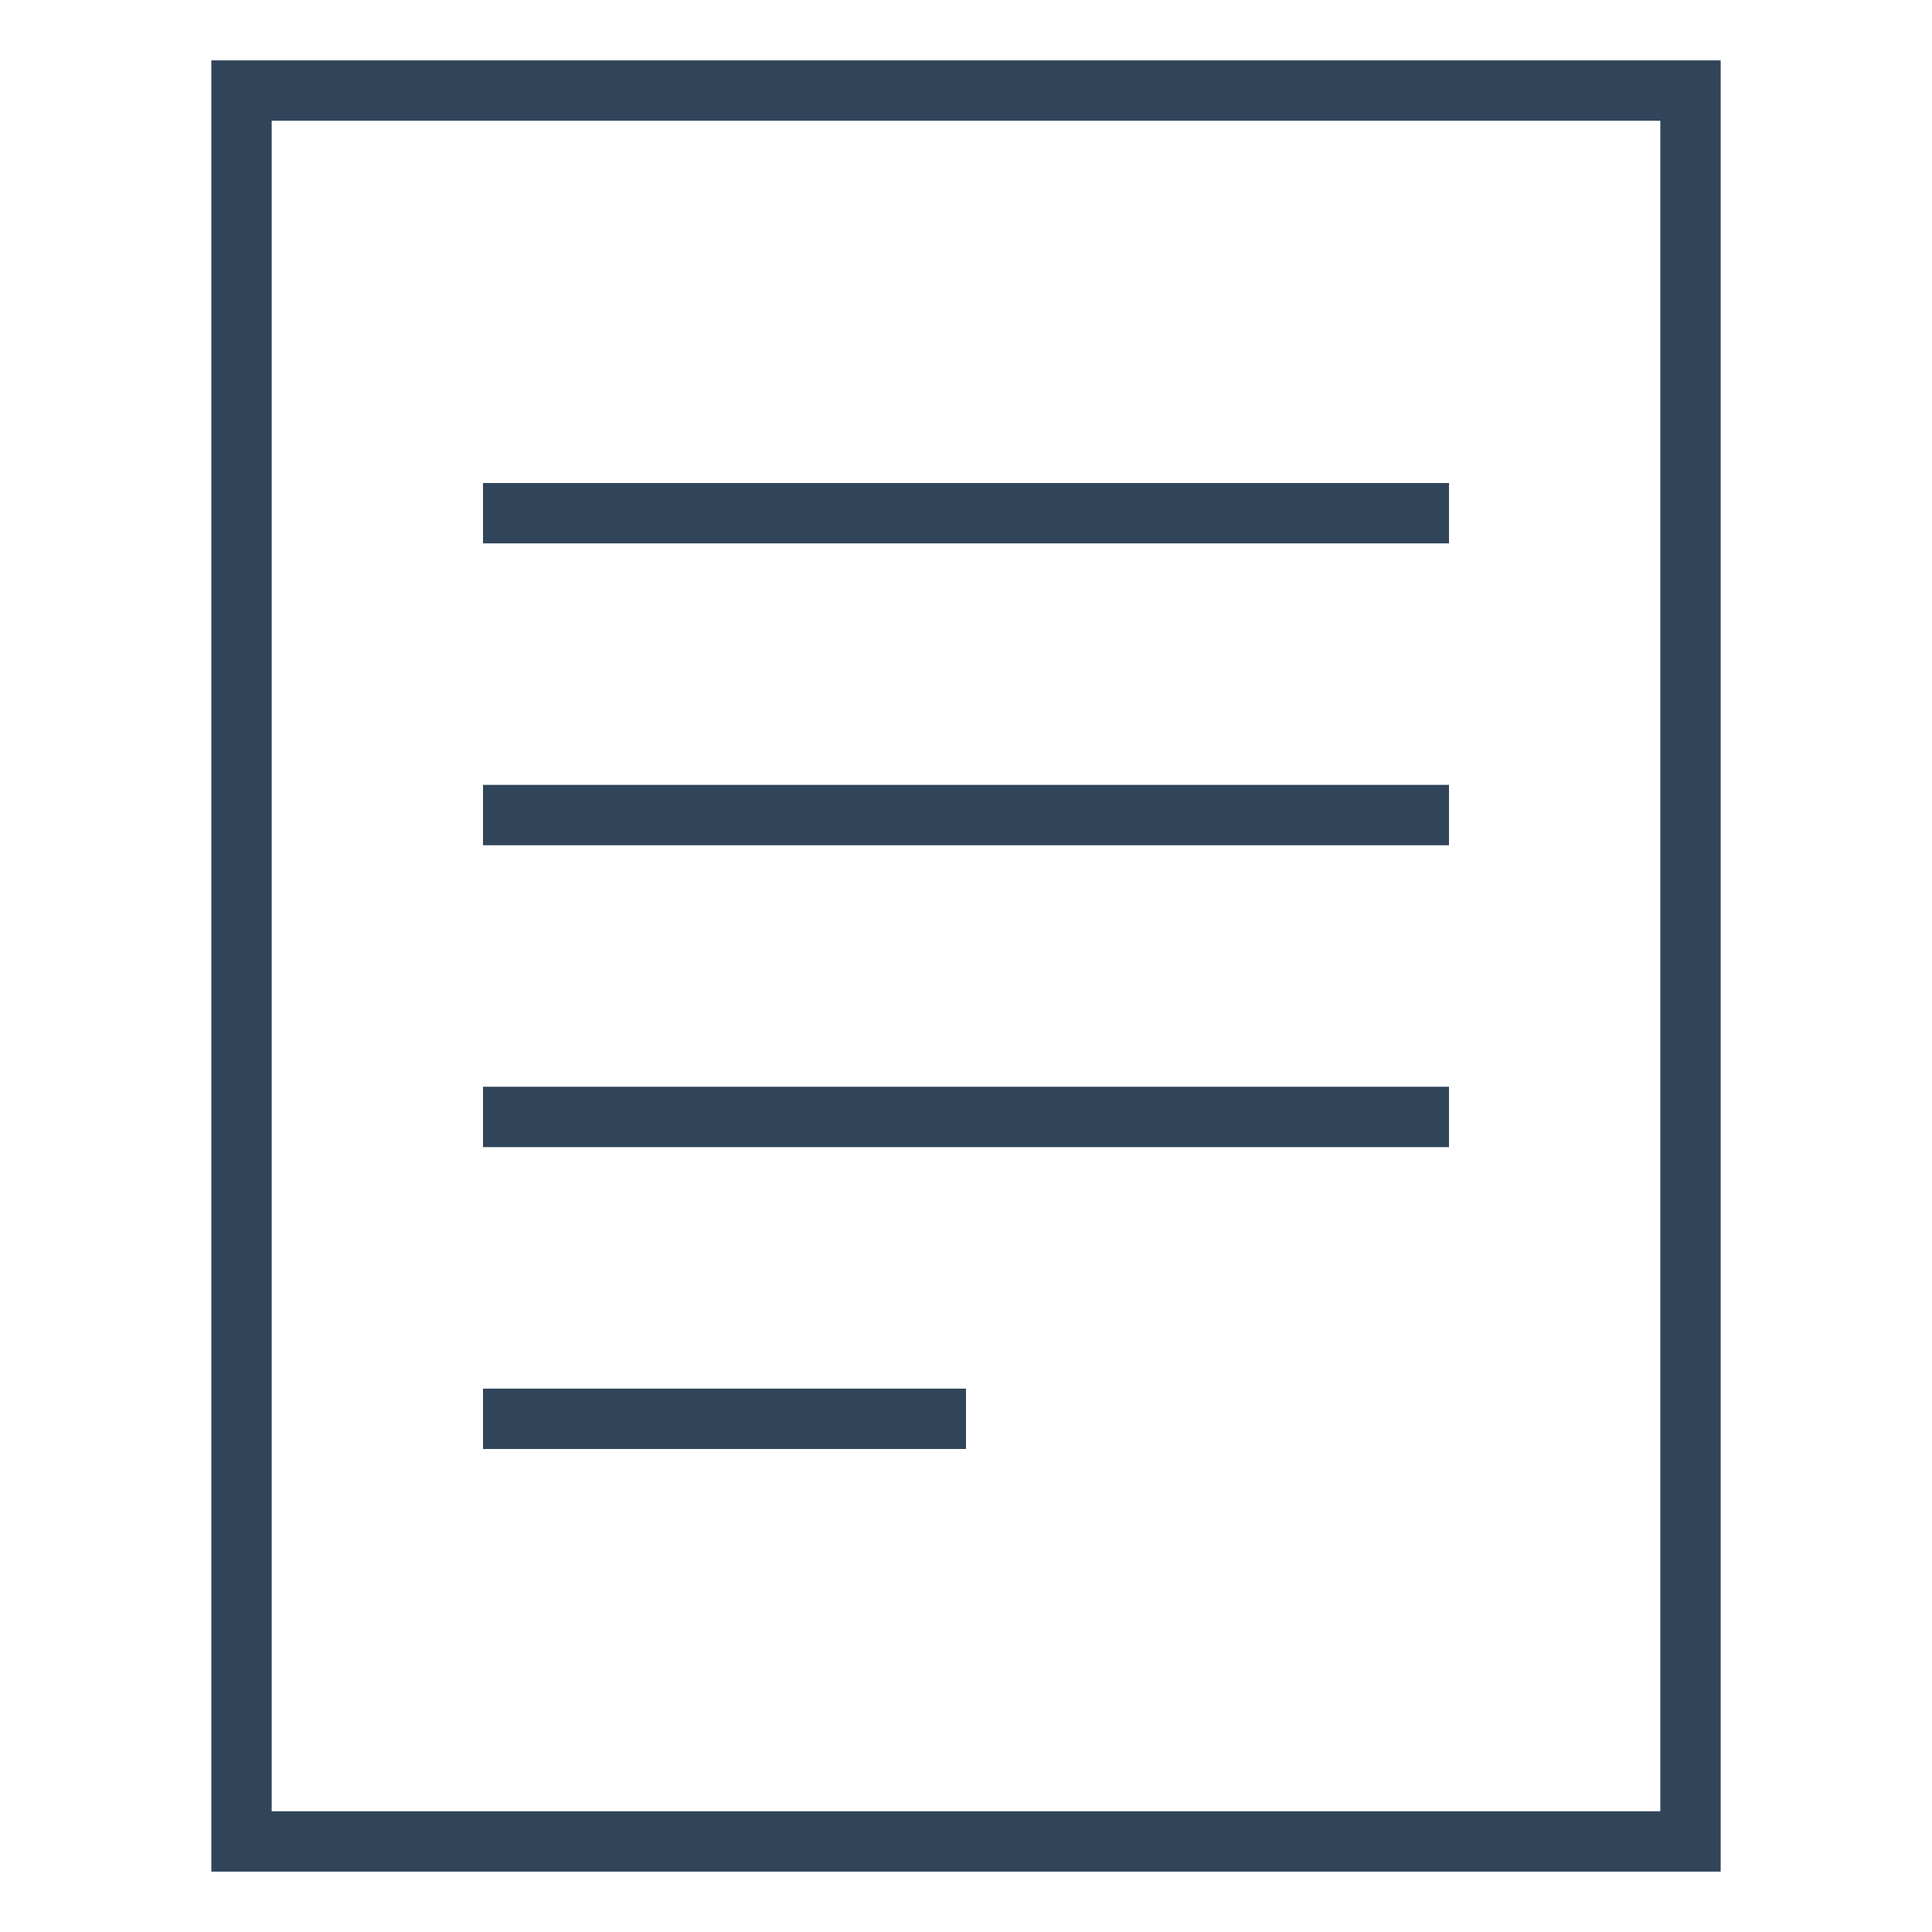 <svg xmlns="http://www.w3.org/2000/svg" height="64" width="64" viewBox="0 0 64 64"><title>64 document</title><g stroke-linecap="square" stroke-miterlimit="10" fill="#31455a" stroke-linejoin="miter" class="nc-icon-wrapper"><rect x="8" y="3" width="48" height="58" fill="none" stroke="#31455a" stroke-width="2"></rect><line data-color="color-2" x1="17" y1="47" x2="31" y2="47" fill="none" stroke="#31455a" stroke-width="2"></line><line data-color="color-2" x1="17" y1="37" x2="47" y2="37" fill="none" stroke="#31455a" stroke-width="2"></line><line data-color="color-2" x1="17" y1="27" x2="47" y2="27" fill="none" stroke="#31455a" stroke-width="2"></line><line data-color="color-2" x1="17" y1="17" x2="47" y2="17" fill="none" stroke="#31455a" stroke-width="2"></line></g></svg>